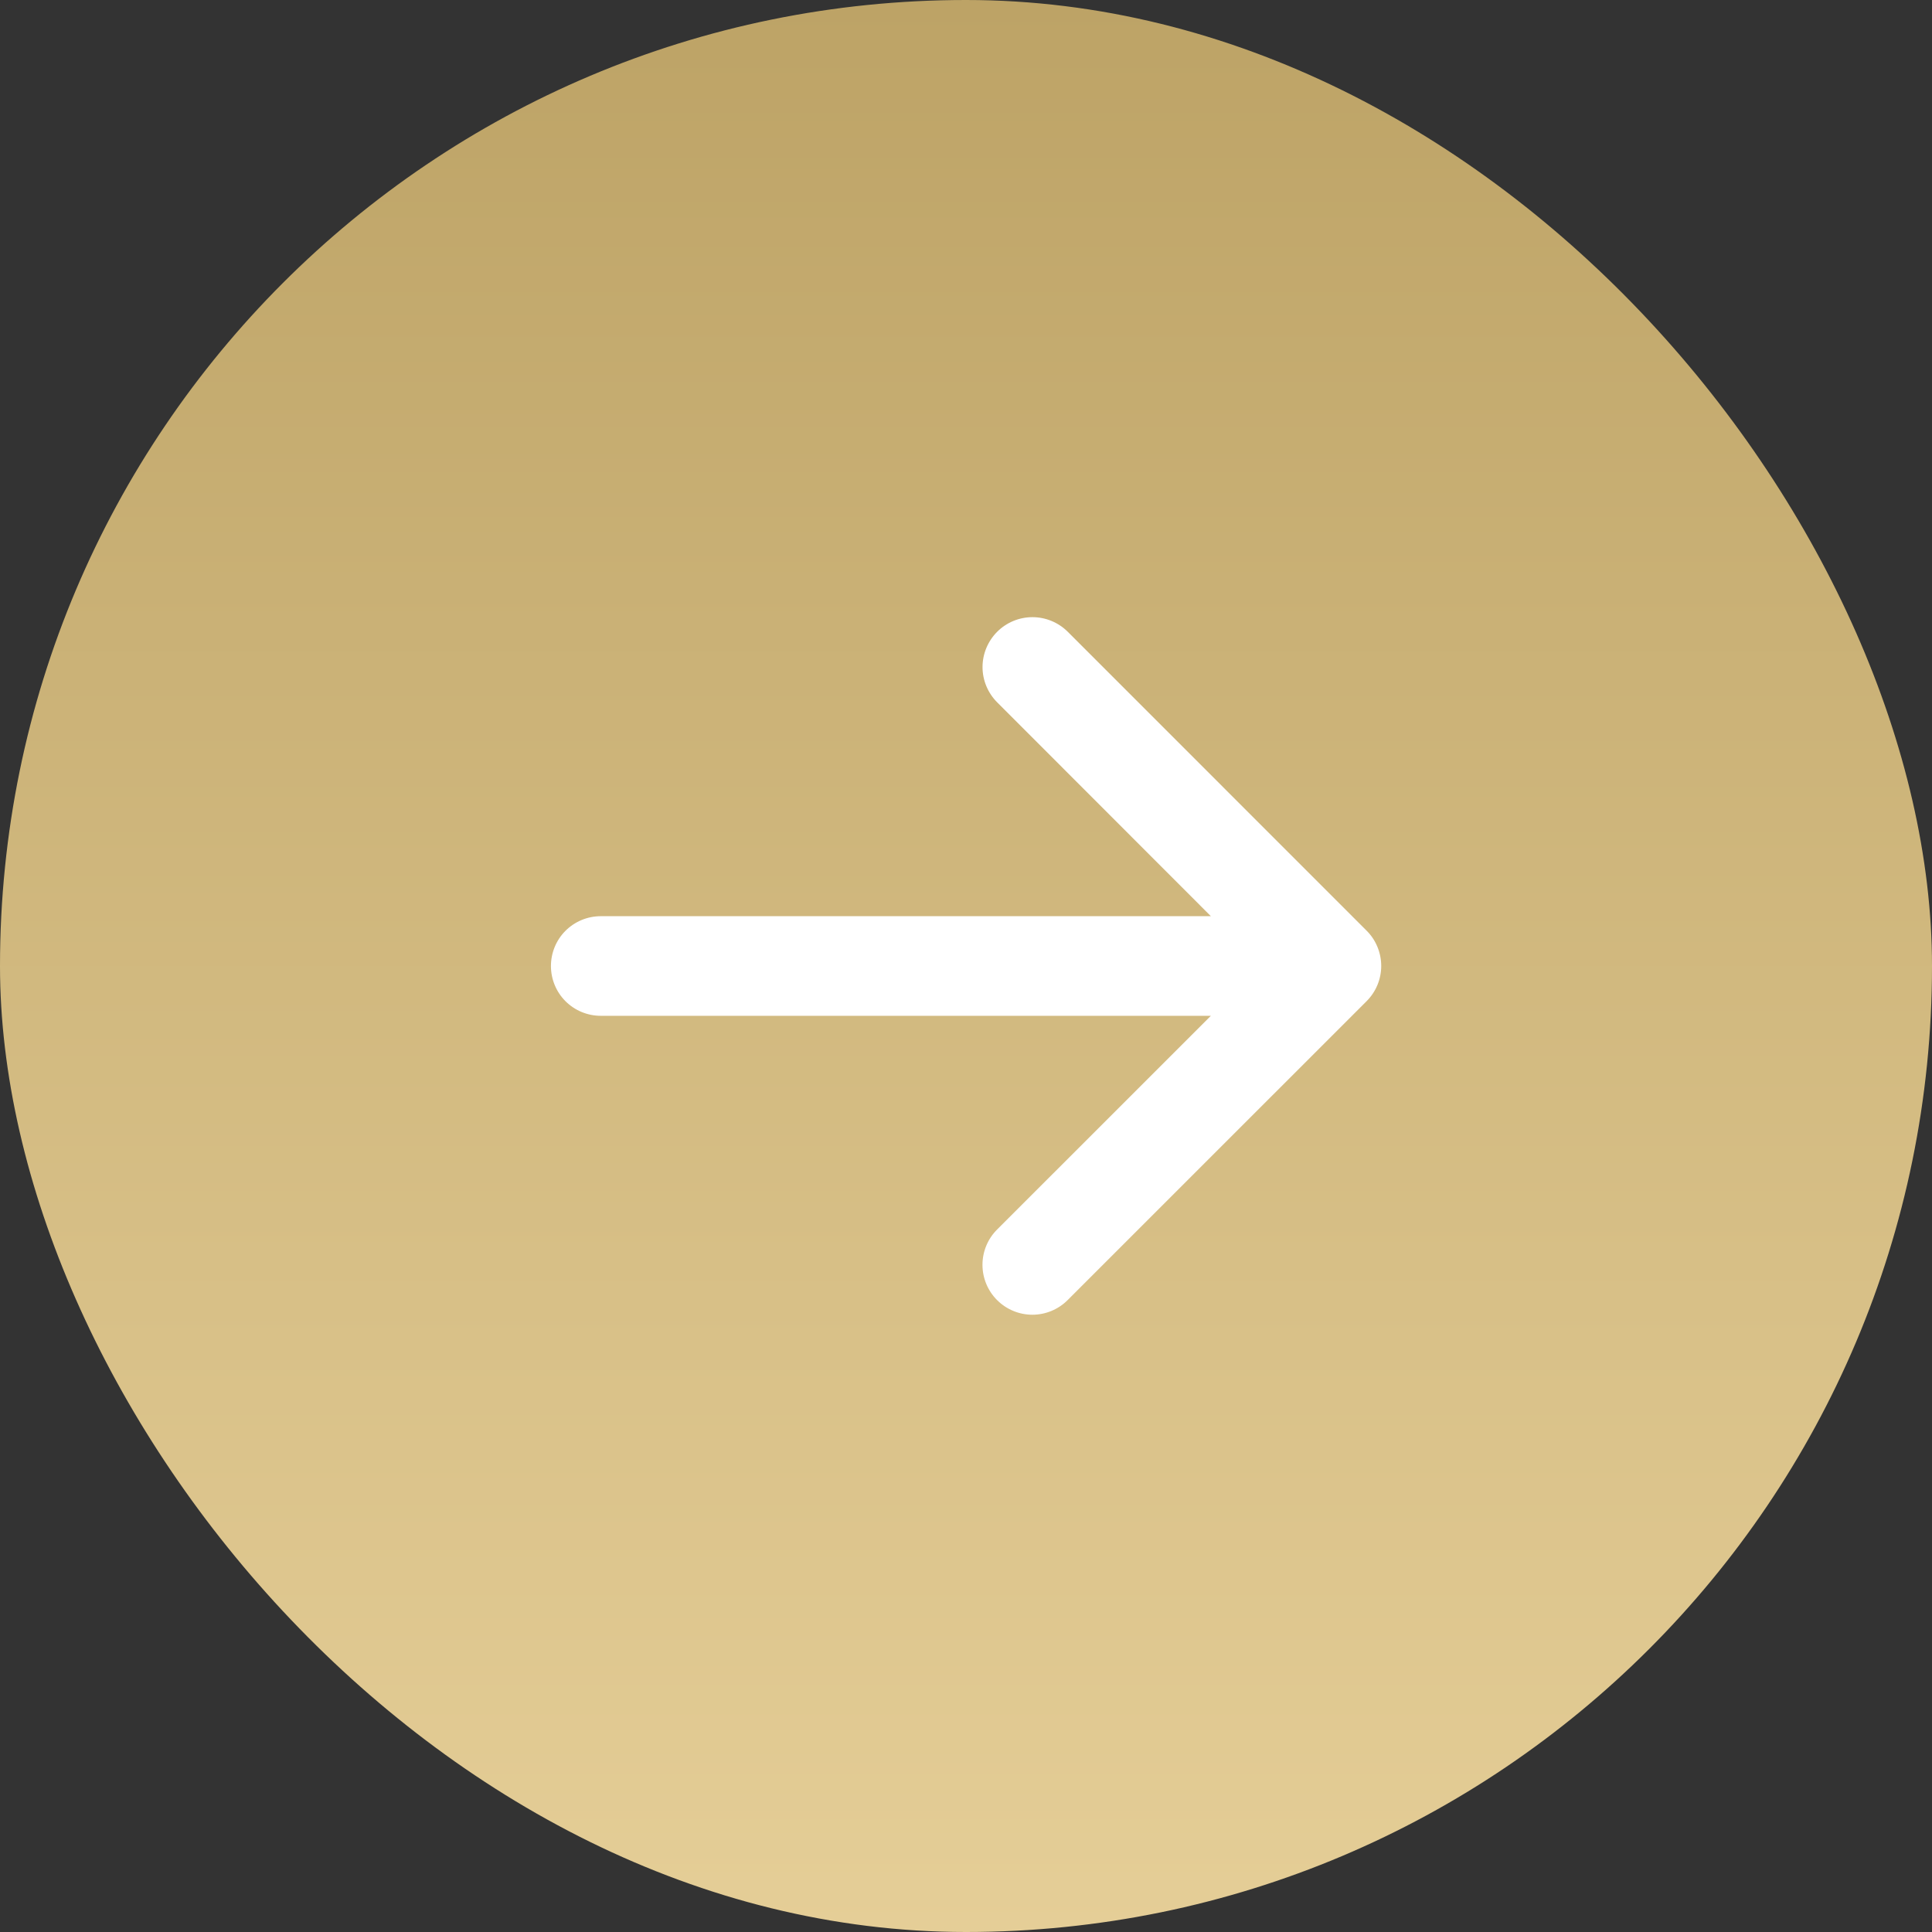 <?xml version="1.0" encoding="UTF-8"?> <svg xmlns="http://www.w3.org/2000/svg" width="36" height="36" viewBox="0 0 36 36" fill="none"><rect x="0" y="0" width="36" height="36" fill="#333333" stroke="none"/><rect width="36" height="36" rx="18" fill="url(#paint0_linear_1_1009)"></rect><path d="M25.463 18.657L19.894 24.225C19.72 24.4 19.483 24.498 19.237 24.498C18.99 24.498 18.754 24.4 18.579 24.225C18.405 24.051 18.307 23.815 18.307 23.568C18.307 23.321 18.405 23.085 18.579 22.911L22.563 18.928H11.194C10.948 18.928 10.711 18.83 10.537 18.656C10.363 18.482 10.266 18.246 10.266 18C10.266 17.754 10.363 17.518 10.537 17.344C10.711 17.17 10.948 17.072 11.194 17.072H22.563L18.581 13.087C18.407 12.913 18.308 12.676 18.308 12.43C18.308 12.183 18.407 11.947 18.581 11.772C18.755 11.598 18.992 11.5 19.238 11.5C19.485 11.5 19.721 11.598 19.896 11.772L25.464 17.341C25.551 17.427 25.62 17.53 25.666 17.643C25.713 17.756 25.737 17.877 25.737 17.999C25.737 18.121 25.713 18.242 25.666 18.355C25.619 18.468 25.55 18.57 25.463 18.657Z" fill="white"></path><defs><linearGradient id="paint0_linear_1_1009" x1="18" y1="0" x2="18" y2="36" gradientUnits="userSpaceOnUse"><stop stop-color="#BDA366"></stop><stop offset="1" stop-color="#E5CE97"></stop></linearGradient></defs></svg> 